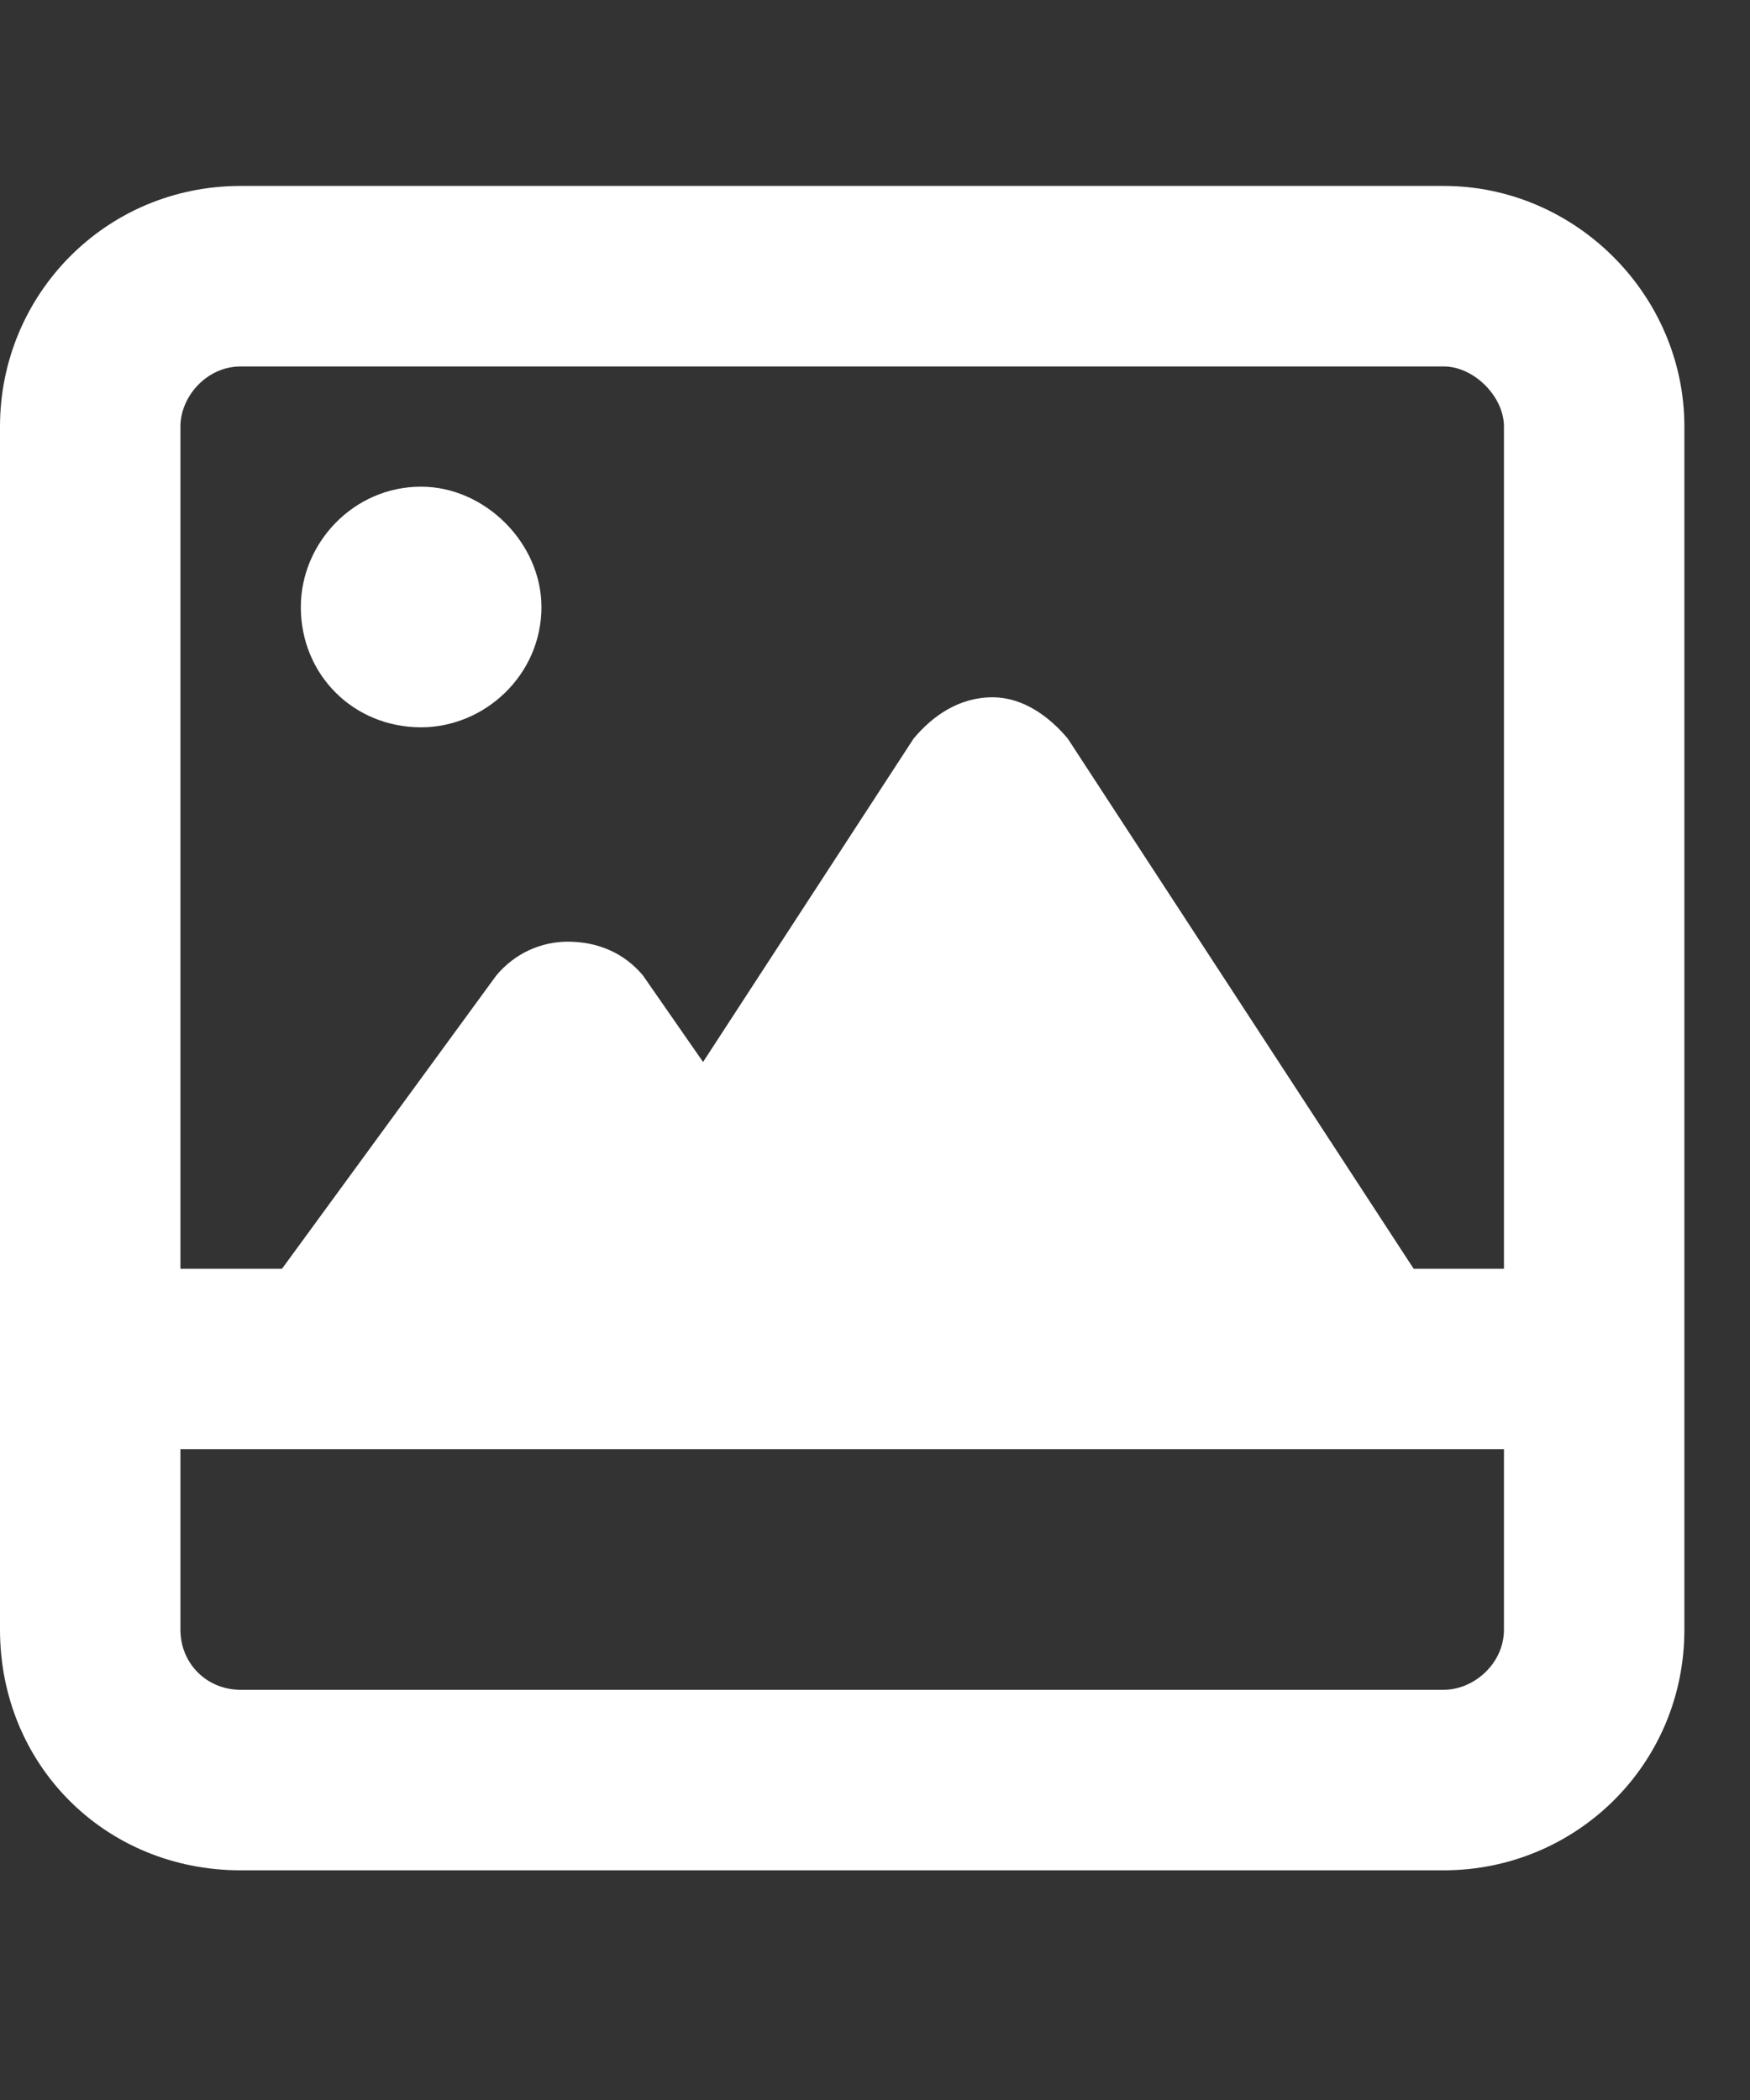 <svg width="20" height="24" viewBox="0 0 20 24" fill="none" xmlns="http://www.w3.org/2000/svg">
<rect x="0" y="0" width="20" height="24" fill="#333333" stroke="none"/>
<path d="M17.188 16.562H2.062V18.625C2.062 19.012 2.363 19.312 2.75 19.312H16.5C16.844 19.312 17.188 19.012 17.188 18.625V16.562ZM3.223 14.5L5.672 11.148C5.887 10.891 6.188 10.762 6.488 10.762C6.832 10.762 7.133 10.891 7.348 11.148L8.035 12.137L10.441 8.441C10.656 8.184 10.957 7.969 11.344 7.969C11.688 7.969 11.988 8.184 12.203 8.441L16.156 14.5H17.188V4.875C17.188 4.531 16.844 4.188 16.5 4.188H2.75C2.363 4.188 2.062 4.531 2.062 4.875V14.5H3.223ZM19.25 14.5V15.531V16.562V18.625C19.25 20.172 18.004 21.375 16.5 21.375H2.75C1.203 21.375 0 20.172 0 18.625V16.562V15.531V14.5V4.875C0 3.371 1.203 2.125 2.75 2.125H16.5C18.004 2.125 19.25 3.371 19.25 4.875V14.5ZM6.188 6.938C6.188 7.711 5.543 8.312 4.812 8.312C4.039 8.312 3.438 7.711 3.438 6.938C3.438 6.207 4.039 5.562 4.812 5.562C5.543 5.562 6.188 6.207 6.188 6.938Z" fill="white"/>
</svg>
